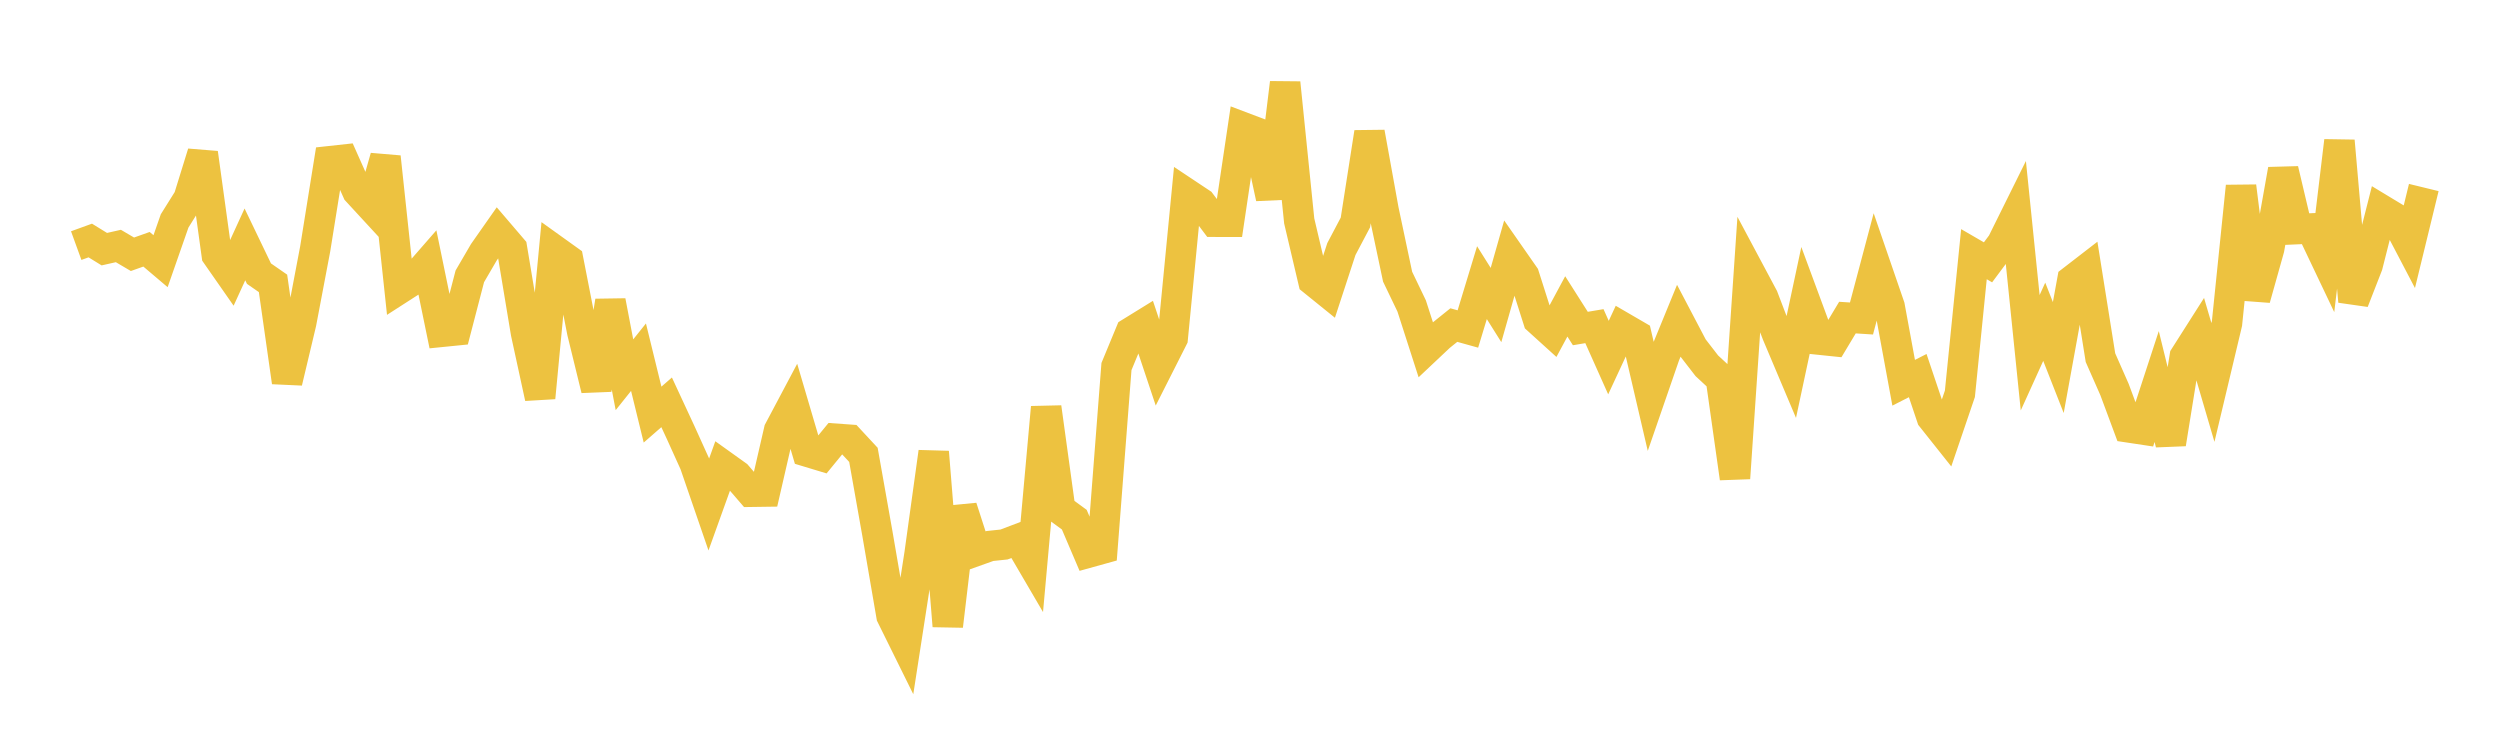 <svg width="164" height="48" xmlns="http://www.w3.org/2000/svg" xmlns:xlink="http://www.w3.org/1999/xlink"><path fill="none" stroke="rgb(237,194,64)" stroke-width="2" d="M5,16.112L5.922,15.777L6.844,16.345L7.766,16.137L8.689,16.68L9.611,16.352L10.533,17.134L11.455,14.493L12.377,13.019L13.299,10.04L14.222,16.725L15.144,18.047L16.066,16.032L16.988,17.95L17.91,18.59L18.832,25.064L19.754,21.189L20.677,16.325L21.599,10.58L22.521,10.479L23.443,12.547L24.365,13.547L25.287,10.3L26.21,18.936L27.132,18.343L28.054,17.286L28.976,21.766L29.898,21.673L30.82,18.128L31.743,16.544L32.665,15.229L33.587,16.307L34.509,21.85L35.431,26.092L36.353,16.399L37.275,17.06L38.198,21.78L39.12,25.549L40.042,19.752L40.964,24.584L41.886,23.431L42.808,27.198L43.731,26.393L44.653,28.38L45.575,30.417L46.497,33.096L47.419,30.529L48.341,31.189L49.263,32.258L50.186,32.245L51.108,28.236L52.03,26.498L52.952,29.626L53.874,29.905L54.796,28.78L55.719,28.846L56.641,29.839L57.563,35.036L58.485,40.399L59.407,42.264L60.329,36.31L61.251,29.653L62.174,41.064L63.096,33.289L64.018,36.146L64.94,35.817L65.862,35.72L66.784,35.37L67.707,36.948L68.629,26.723L69.551,33.414L70.473,34.09L71.395,36.25L72.317,35.994L73.24,24.046L74.162,21.818L75.084,21.249L76.006,24.013L76.928,22.19L77.85,12.706L78.772,13.319L79.695,14.545L80.617,14.547L81.539,8.353L82.461,8.702L83.383,12.986L84.305,5.437L85.228,14.492L86.15,18.411L87.072,19.156L87.994,16.34L88.916,14.592L89.838,8.69L90.76,13.785L91.683,18.151L92.605,20.071L93.527,22.935L94.449,22.066L95.371,21.325L96.293,21.582L97.216,18.542L98.138,20.01L99.06,16.764L99.982,18.086L100.904,20.982L101.826,21.817L102.749,20.1L103.671,21.551L104.593,21.395L105.515,23.458L106.437,21.475L107.359,22.011L108.281,25.972L109.204,23.299L110.126,21.049L111.048,22.805L111.97,23.997L112.892,24.851L113.814,31.368L114.737,17.773L115.659,19.501L116.581,21.918L117.503,24.101L118.425,19.784L119.347,22.278L120.269,22.374L121.192,20.834L122.114,20.893L123.036,17.421L123.958,20.102L124.88,25.109L125.802,24.639L126.725,27.383L127.647,28.543L128.569,25.834L129.491,16.674L130.413,17.209L131.335,15.971L132.257,14.111L133.18,23.141L134.102,21.108L135.024,23.456L135.946,18.39L136.868,17.678L137.79,23.461L138.713,25.555L139.635,28.036L140.557,28.175L141.479,25.356L142.401,29.113L143.323,23.393L144.246,21.942L145.168,25.089L146.09,21.217L147.012,12.222L147.934,19.599L148.856,16.314L149.778,11.127L150.701,15.028L151.623,14.987L152.545,16.925L153.467,9.244L154.389,19.773L155.311,17.409L156.234,13.767L157.156,14.324L158.078,16.084L159,12.301"></path></svg>